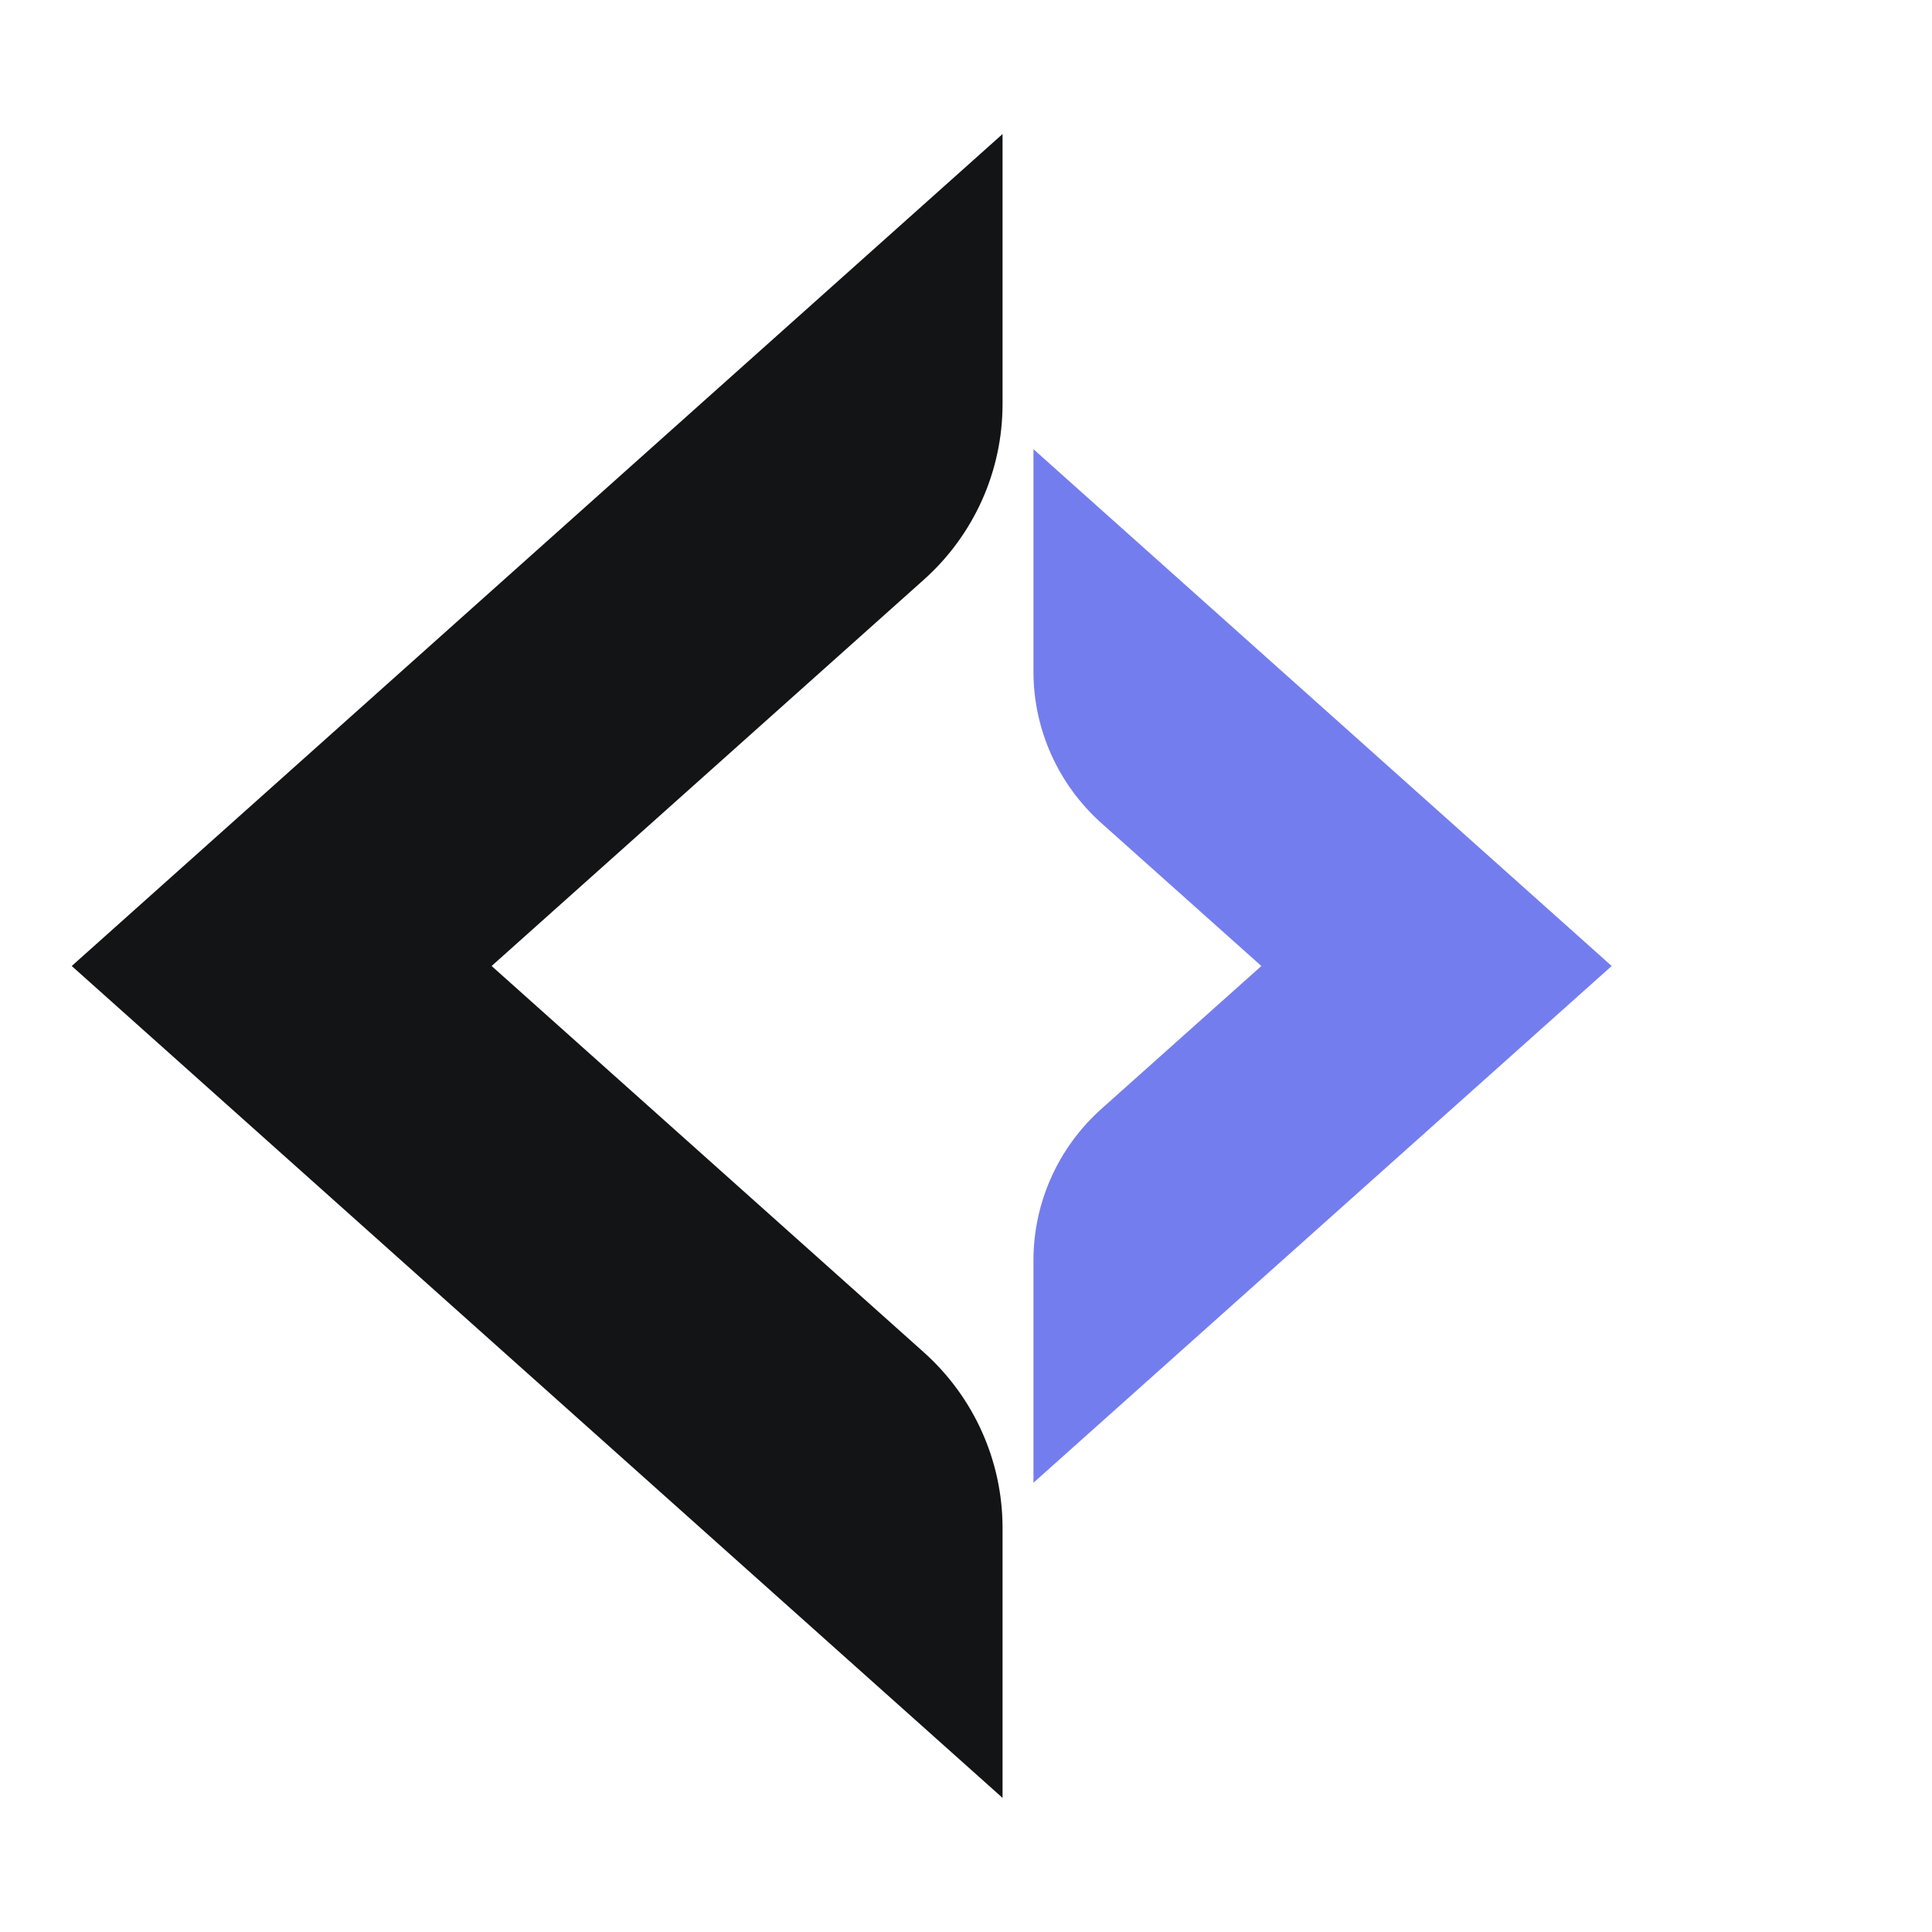 <svg width="32" height="32" viewBox="0 0 24 24" fill="none" xmlns="http://www.w3.org/2000/svg">
  <path d="M12.838 5.58V8.343C12.838 9.061 13.145 9.745 13.682 10.225L15.669 12L13.682 13.775C13.145 14.255 12.838 14.939 12.838 15.656V18.419L20.021 12L12.838 5.58Z" fill="#747DEE"/>
  <path d="M12.454 5.02C12.454 5.853 12.098 6.647 11.473 7.204L6.107 12L11.473 16.796C12.098 17.354 12.454 18.148 12.454 18.98V22.334L0.891 12L12.454 1.665V5.019V5.02Z" fill="#121416"/>
</svg>

